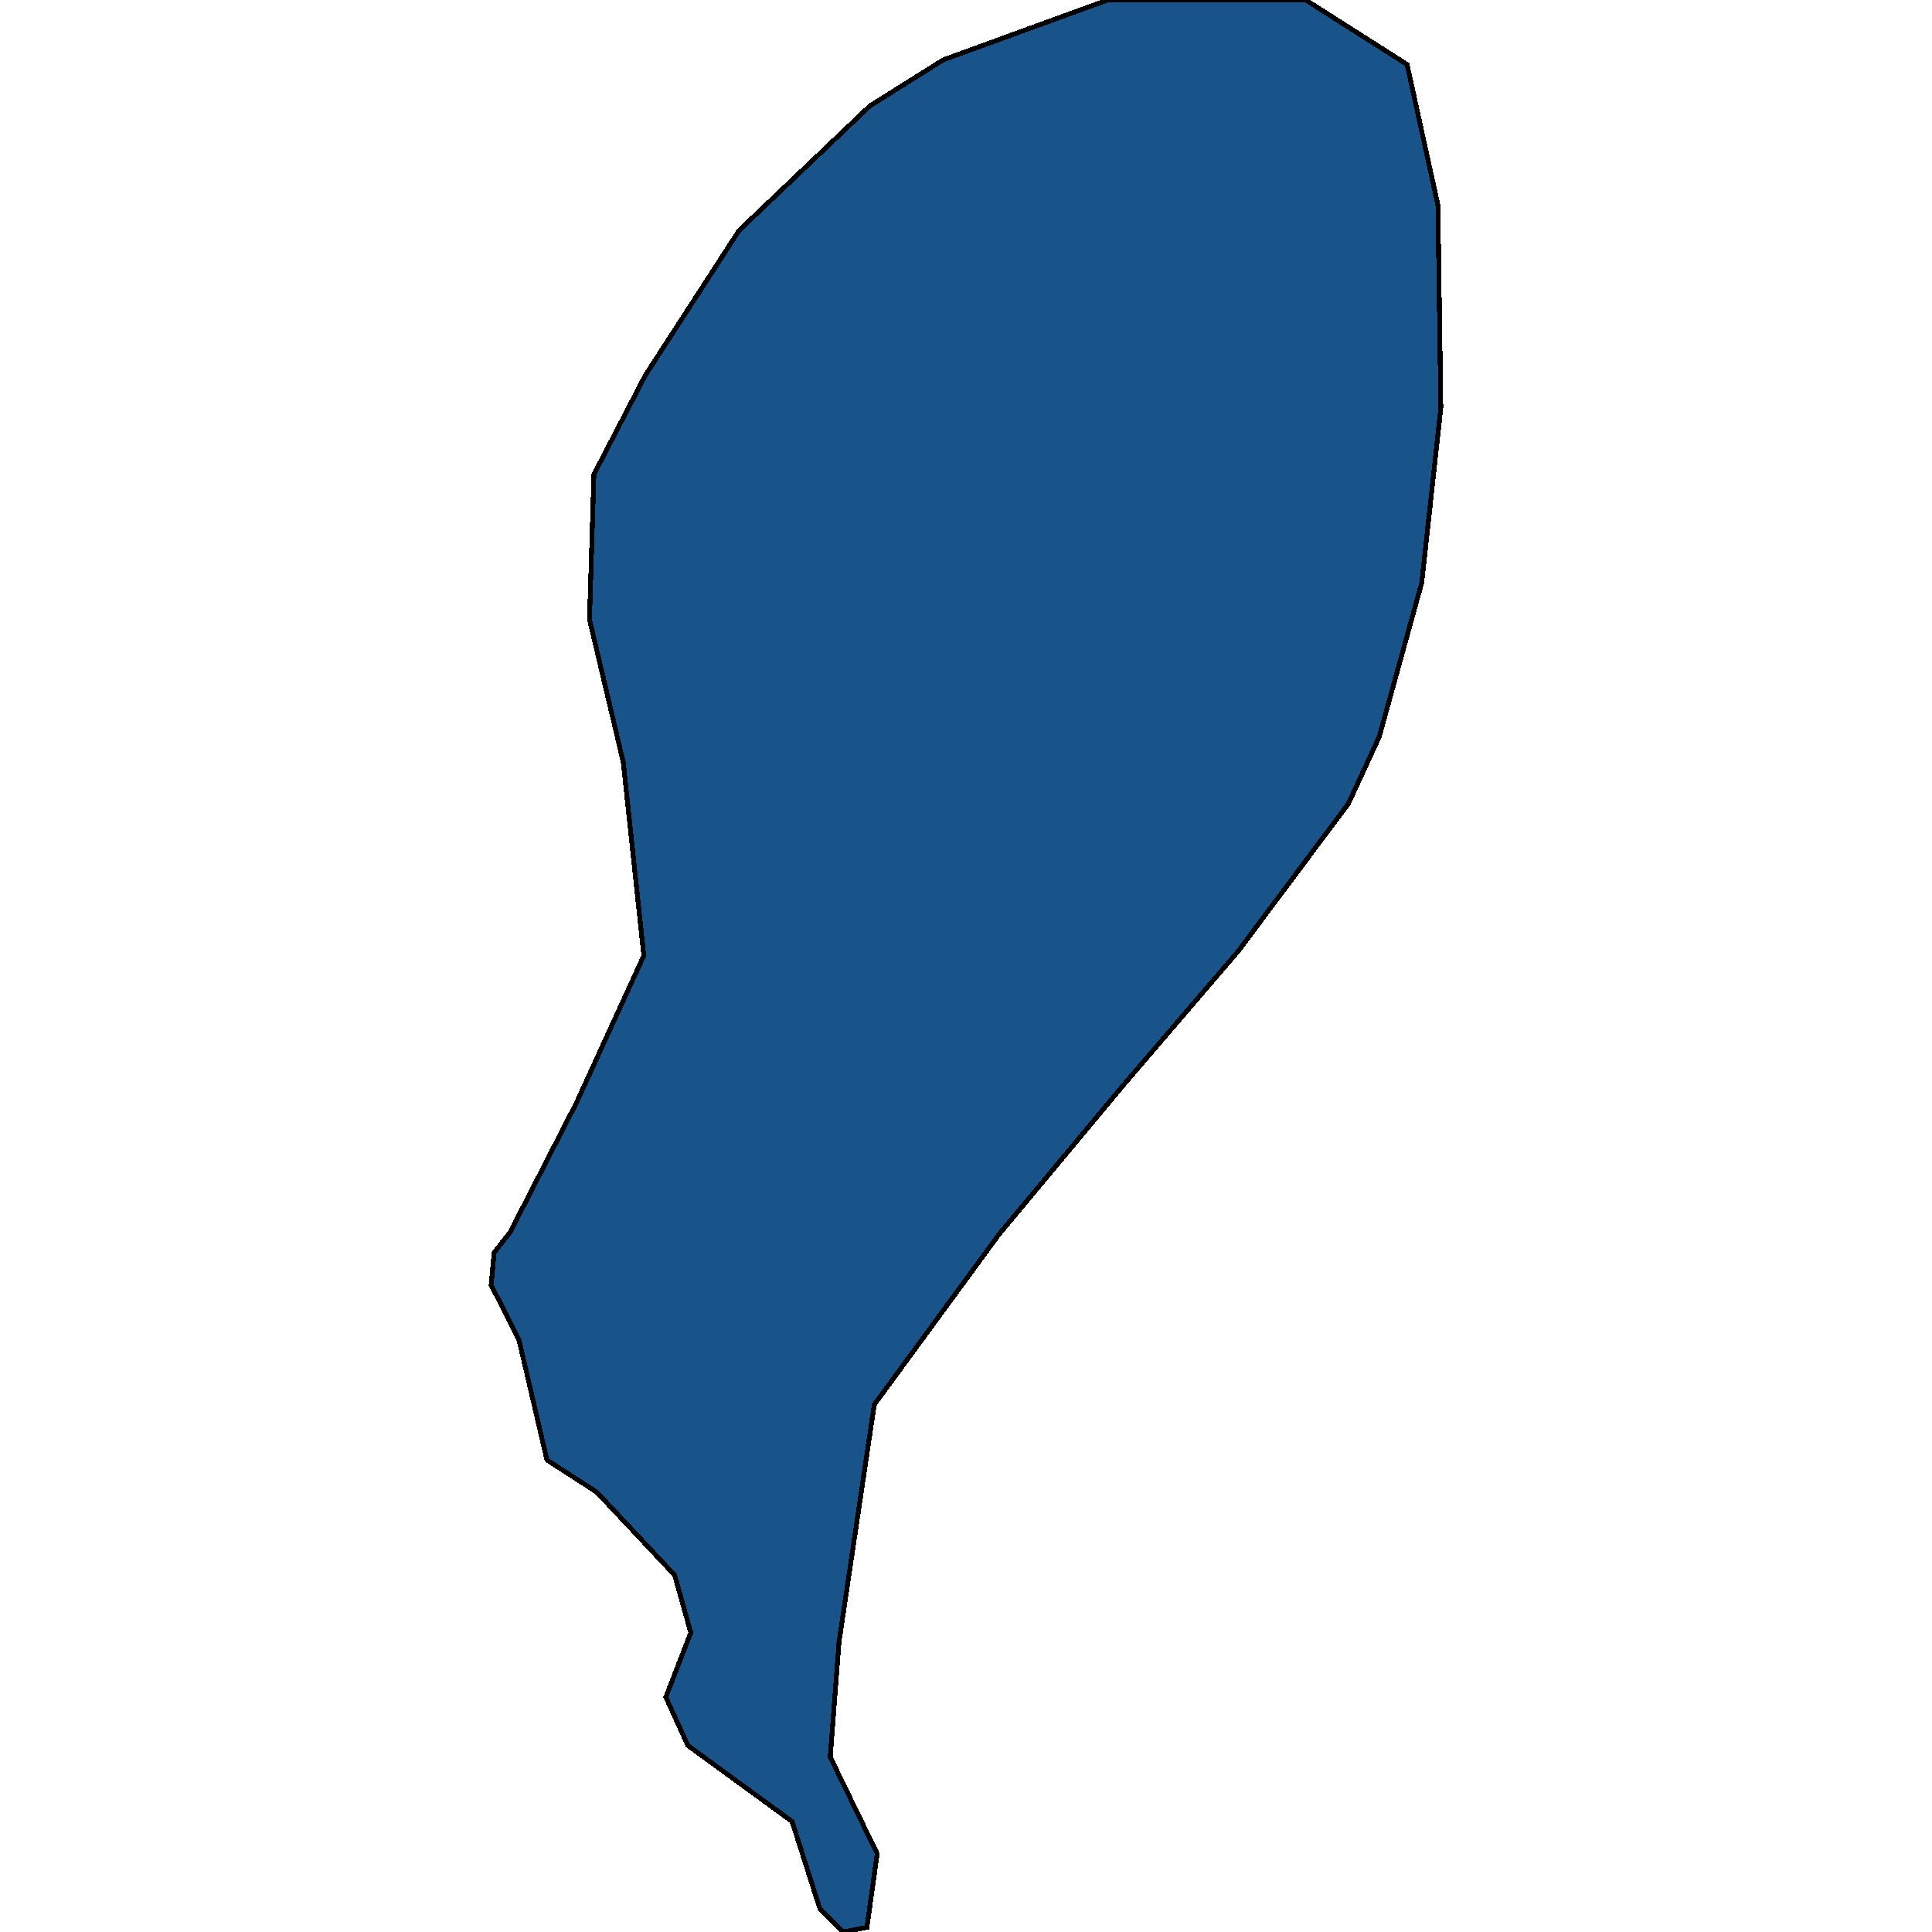 <svg xmlns="http://www.w3.org/2000/svg" width="400" height="400"><path style="stroke: black; fill: #18548a; shape-rendering: crispEdges; stroke-width: 1px;" d="M229.326,0L270.351,0L291.32,13.35L297.702,42.435L298.31,84.392L294.359,120.627L285.546,152.571L279.164,166.397L256.372,196.91L232.669,224.562L206.838,255.55L181.007,290.829L173.713,339.933L171.89,363.769L181.614,383.792L179.487,399.047L174.625,400L169.763,395.233L163.989,377.118L142.412,361.386L137.854,351.374L143.02,338.026L139.677,326.108L123.571,308.945L113.238,302.271L107.464,277.481L101.69,266.039L102.298,259.364L105.641,255.074L119.316,228.376L133.295,197.863L129.041,157.815L122.051,128.256L122.963,98.219L133.599,77.717L153.048,47.68L180.095,21.933L195.29,12.397Z"></path></svg>